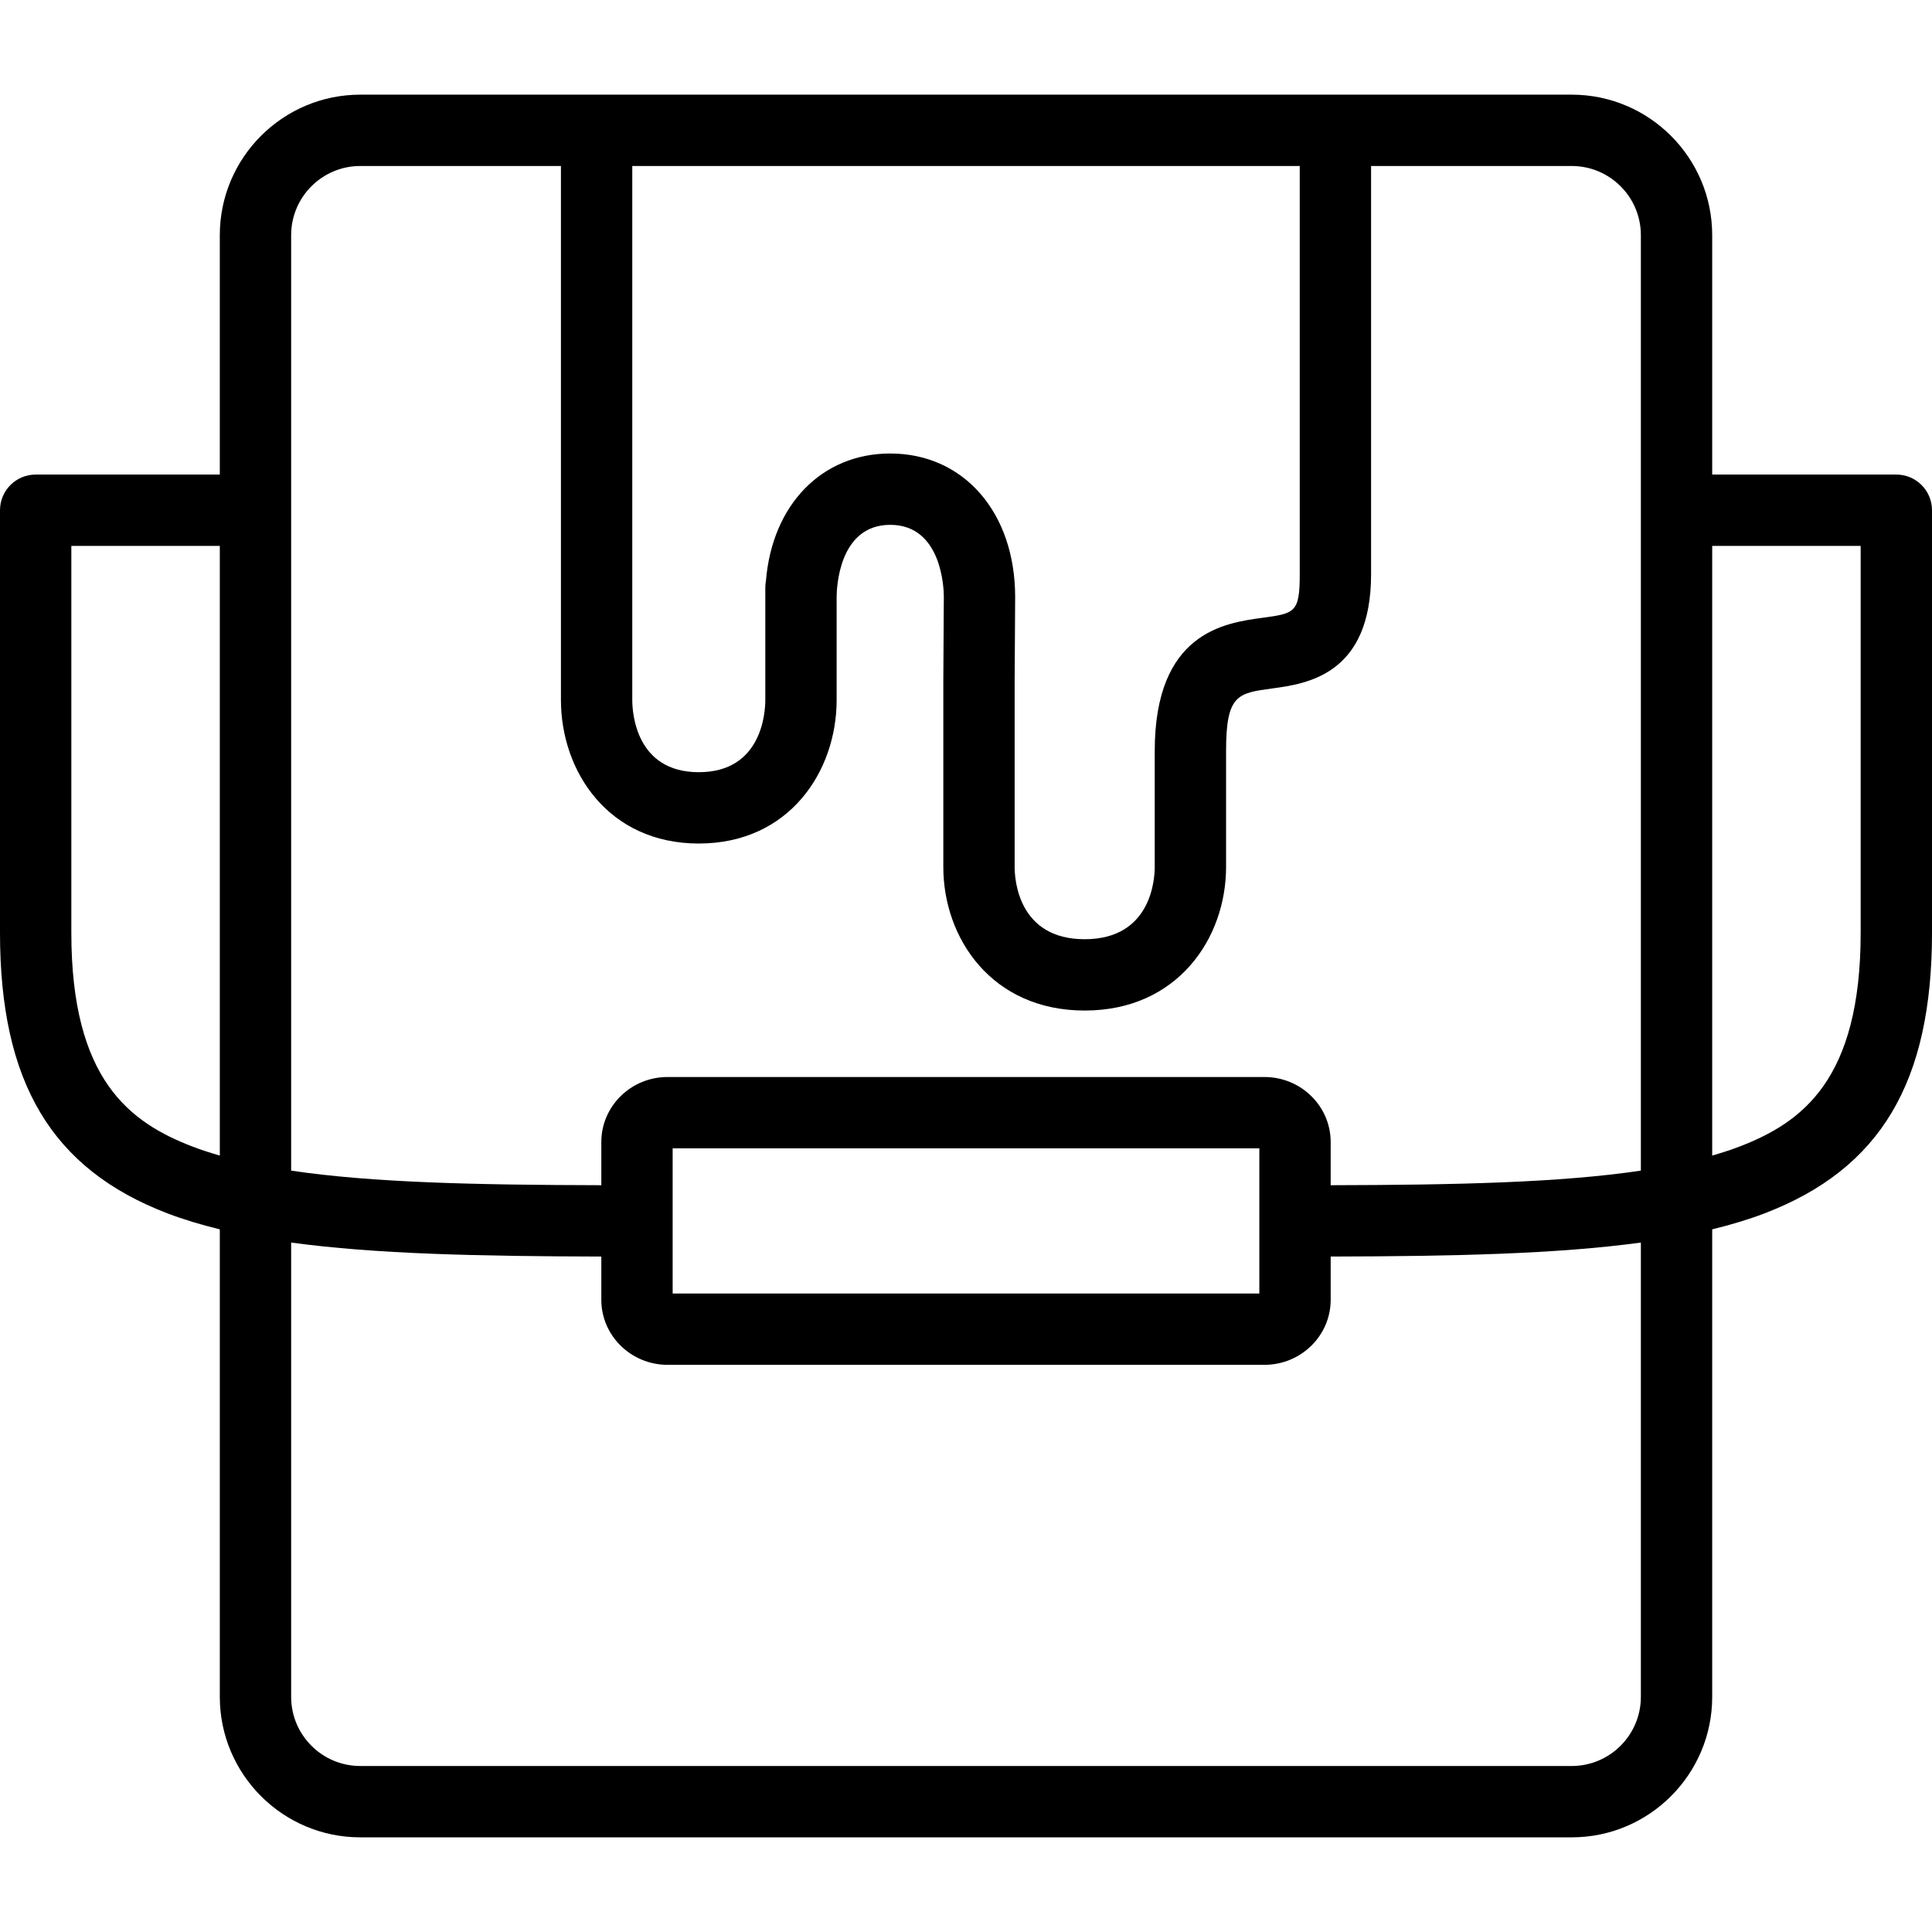 <?xml version="1.0" encoding="iso-8859-1"?>
<!-- Uploaded to: SVG Repo, www.svgrepo.com, Generator: SVG Repo Mixer Tools -->
<!DOCTYPE svg PUBLIC "-//W3C//DTD SVG 1.1//EN" "http://www.w3.org/Graphics/SVG/1.1/DTD/svg11.dtd">
<svg fill="#000000" height="800px" width="800px" version="1.1" id="Capa_1" xmlns="http://www.w3.org/2000/svg" xmlns:xlink="http://www.w3.org/1999/xlink" 
	 viewBox="0 0 325 325" xml:space="preserve">
<path d="M319,79.832h-30.975V39.556c0-13.031-10.602-23.633-23.632-23.633H60.606c-13.029,0-23.63,10.602-23.63,23.633v40.276H6
	c-3.313,0-6,2.687-6,6v71.064c0,25.196,8.691,39.76,28.18,47.22c2.719,1.041,5.667,1.918,8.797,2.683v78.646
	c0,13.031,10.6,23.633,23.63,23.633h203.787c13.03,0,23.632-10.602,23.632-23.633v-78.646c3.129-0.766,6.077-1.643,8.795-2.683
	c19.489-7.46,28.18-22.023,28.18-47.22V85.832C325,82.519,322.313,79.832,319,79.832z M149.755,76.288
	c-11.568,0-19.875,8.679-20.907,21.426c-0.071,0.37-0.108,0.751-0.108,1.142v18.896c0,2.028-0.539,12.146-11.191,12.146
	c-10.649,0-11.188-10.117-11.188-12.146V27.923h112.281v68.684c0,6.467-0.84,6.581-6.305,7.323
	c-6.321,0.859-18.089,2.458-18.089,22.428v19.491c0,2.028-0.568,12.145-11.783,12.145c-11.214,0-11.782-10.116-11.782-12.145
	v-31.255l0.086-14.16C170.769,86.217,162.127,76.288,149.755,76.288z M48.977,39.556c0-6.414,5.217-11.633,11.63-11.633H94.36
	v89.828c0,11.999,7.965,24.146,23.188,24.146c15.225,0,23.191-12.146,23.191-24.146v-17.317c0-1.243,0.253-12.146,9.016-12.146
	c8.761,0,9.014,10.902,9.014,12.109l-0.086,14.16v31.291c0,11.998,8.169,24.145,23.782,24.145c15.614,0,23.783-12.146,23.783-24.145
	v-19.491c0-9.49,1.941-9.754,7.704-10.537c5.833-0.792,16.69-2.268,16.69-19.214V27.923h33.752c6.414,0,11.632,5.219,11.632,11.633
	v157.367c-13.658,2.031-31.111,2.405-52.18,2.453v-7.268c0-6.029-4.999-10.935-11.143-10.935H112.298
	c-6.145,0-11.144,4.905-11.144,10.935v7.268c-21.068-0.048-38.519-0.421-52.178-2.453V39.556z M113.154,193.174h98.691v24.417
	h-98.691V193.174z M32.47,192.909C21.838,188.84,12,181.66,12,156.896V91.832h24.977V194.39
	C35.406,193.934,33.886,193.451,32.47,192.909z M276.025,285.444c0,6.414-5.218,11.633-11.632,11.633H60.606
	c-6.413,0-11.63-5.219-11.63-11.633v-76.421c14.19,1.934,31.55,2.305,52.178,2.353v7.28c0,6.029,4.999,10.935,11.144,10.935h100.405
	c6.144,0,11.143-4.905,11.143-10.935v-7.28c20.628-0.048,37.988-0.419,52.18-2.353V285.444z M313,156.896
	c0,24.764-9.838,31.943-20.469,36.013c-1.416,0.542-2.937,1.024-4.506,1.48V91.832H313V156.896z"/>
</svg>